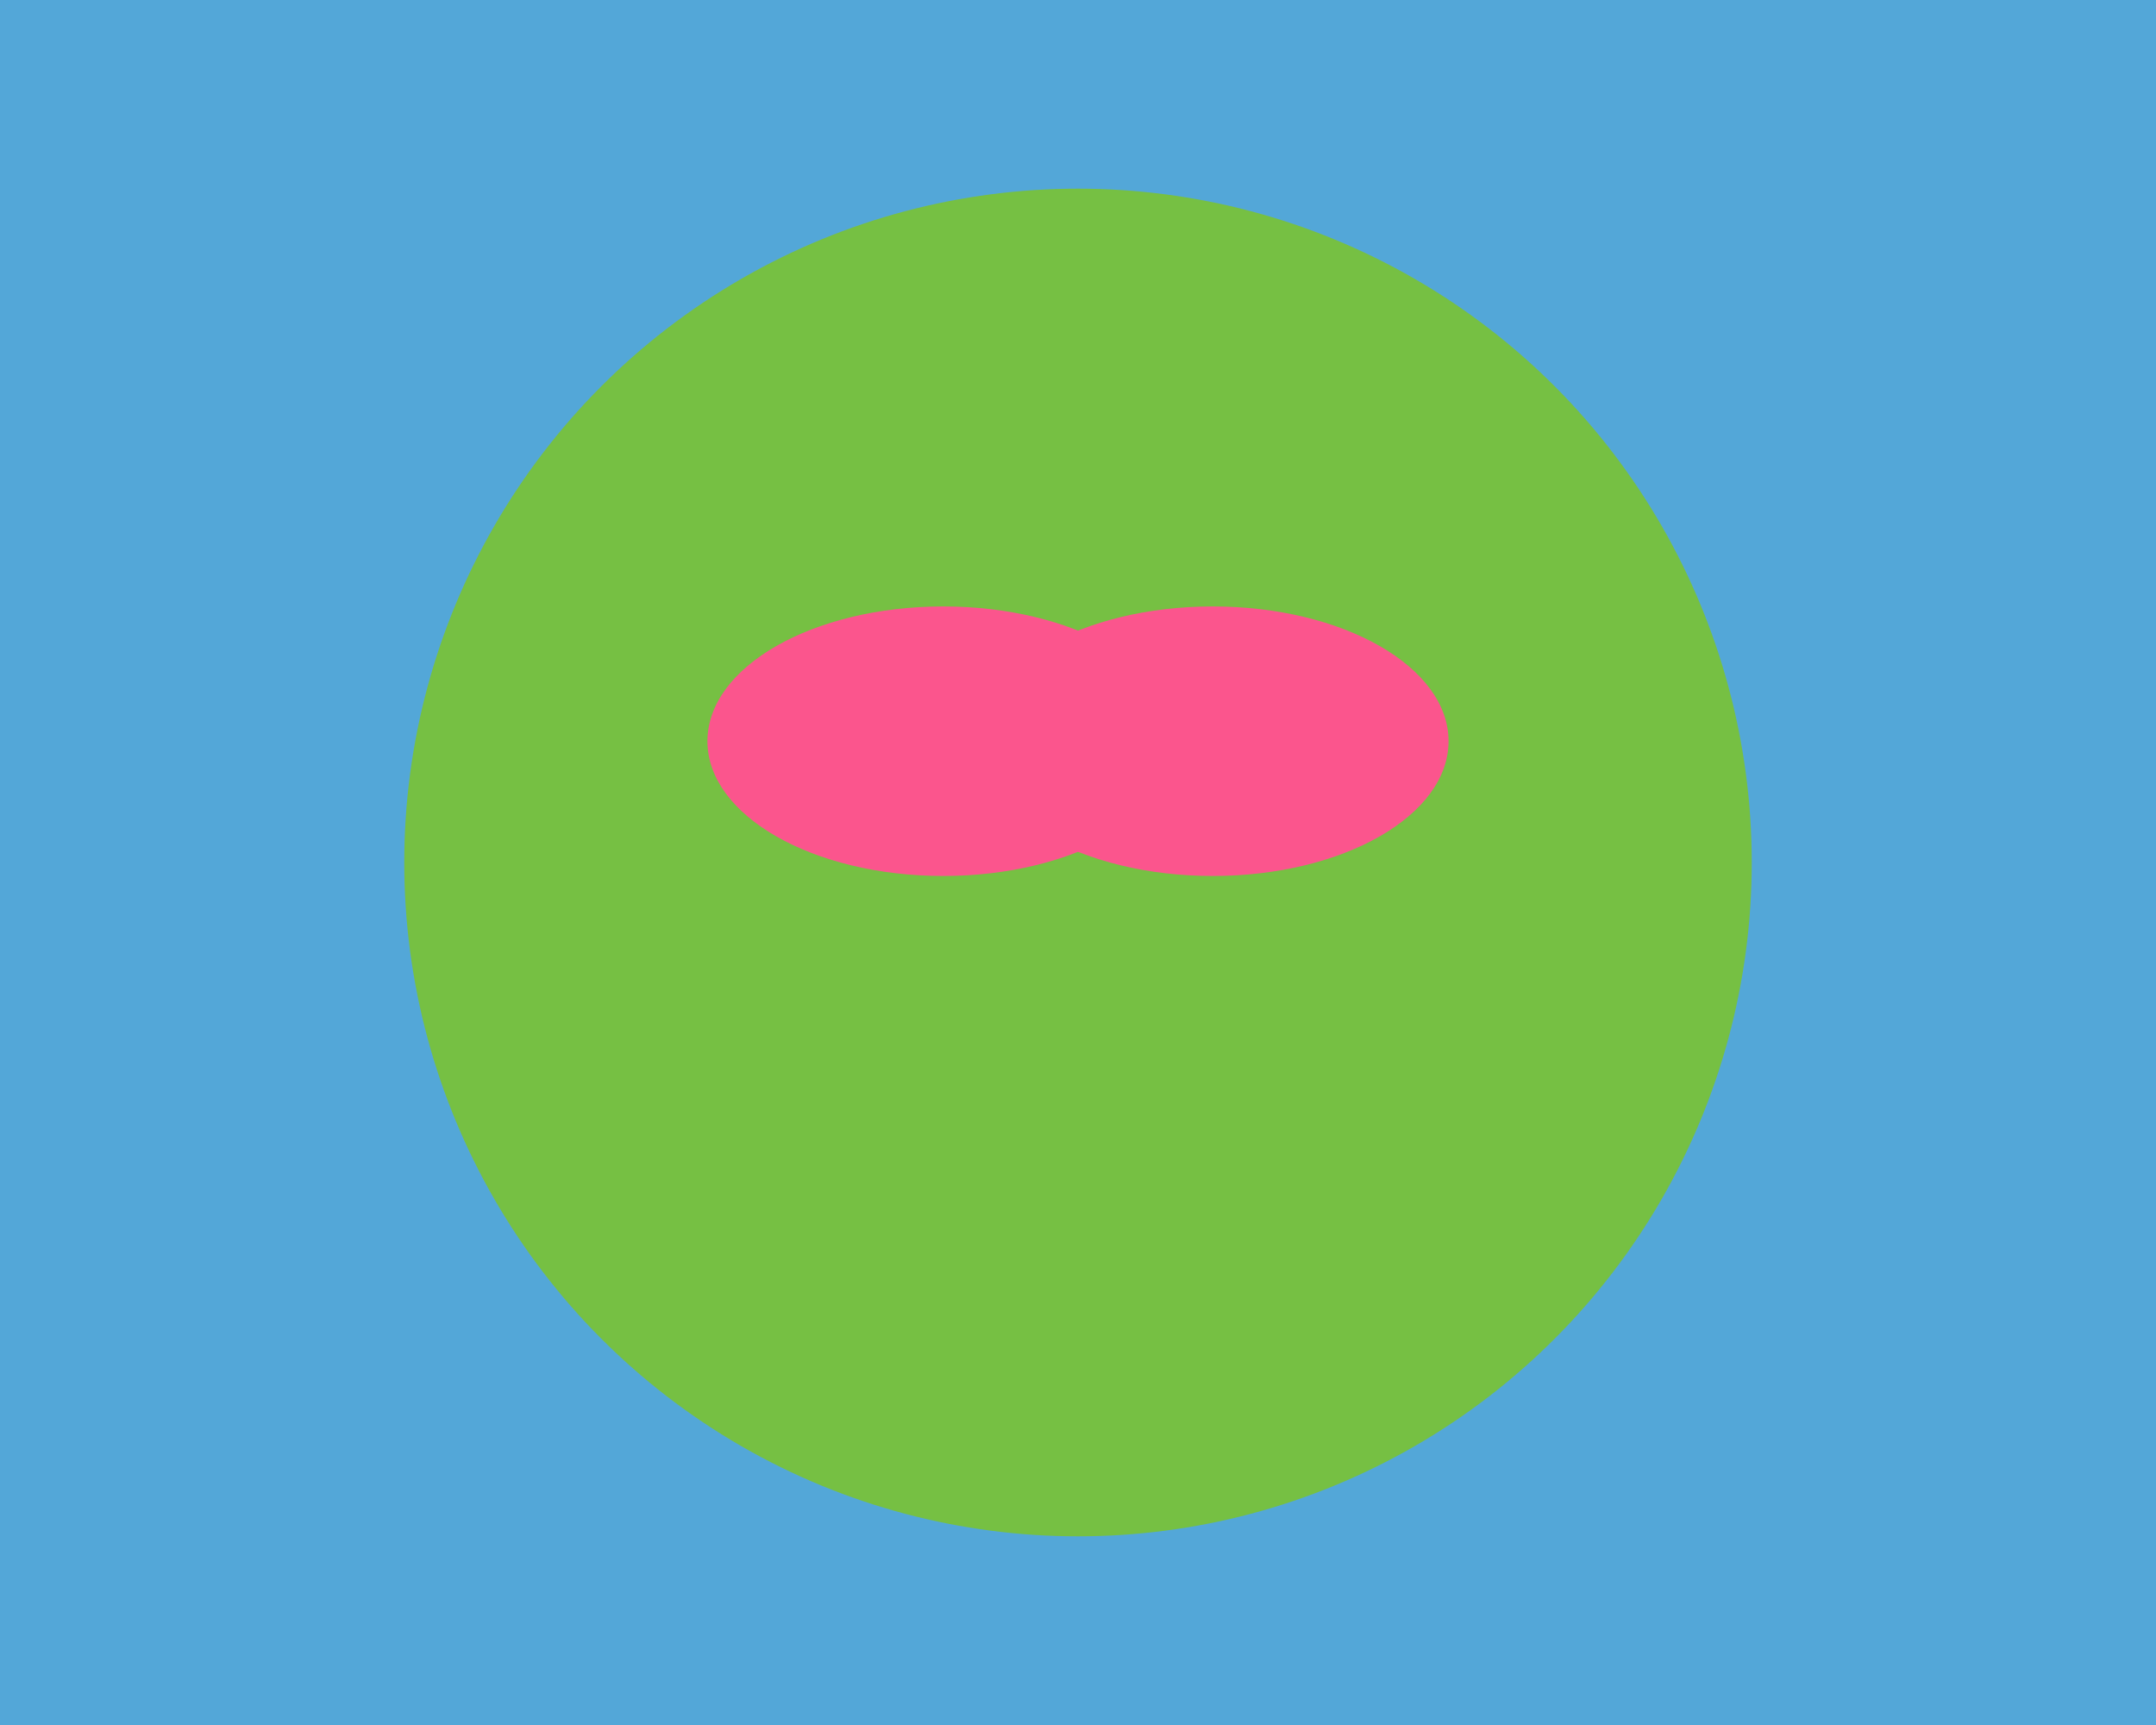 <svg xmlns="http://www.w3.org/2000/svg" viewBox="0 0 640 512">
  <style>
    .leaf { fill: #76c043; }
    .pond { fill: #53a7d8; }
    .flower { fill: #fb558d; }
  </style>
  <rect class="pond" width="640" height="512"/>
  <circle class="leaf" cx="320" cy="256" r="200"/>
  <ellipse class="flower" cx="280" cy="220" rx="70" ry="40"/>
  <ellipse class="flower" cx="360" cy="220" rx="70" ry="40"/>
</svg>